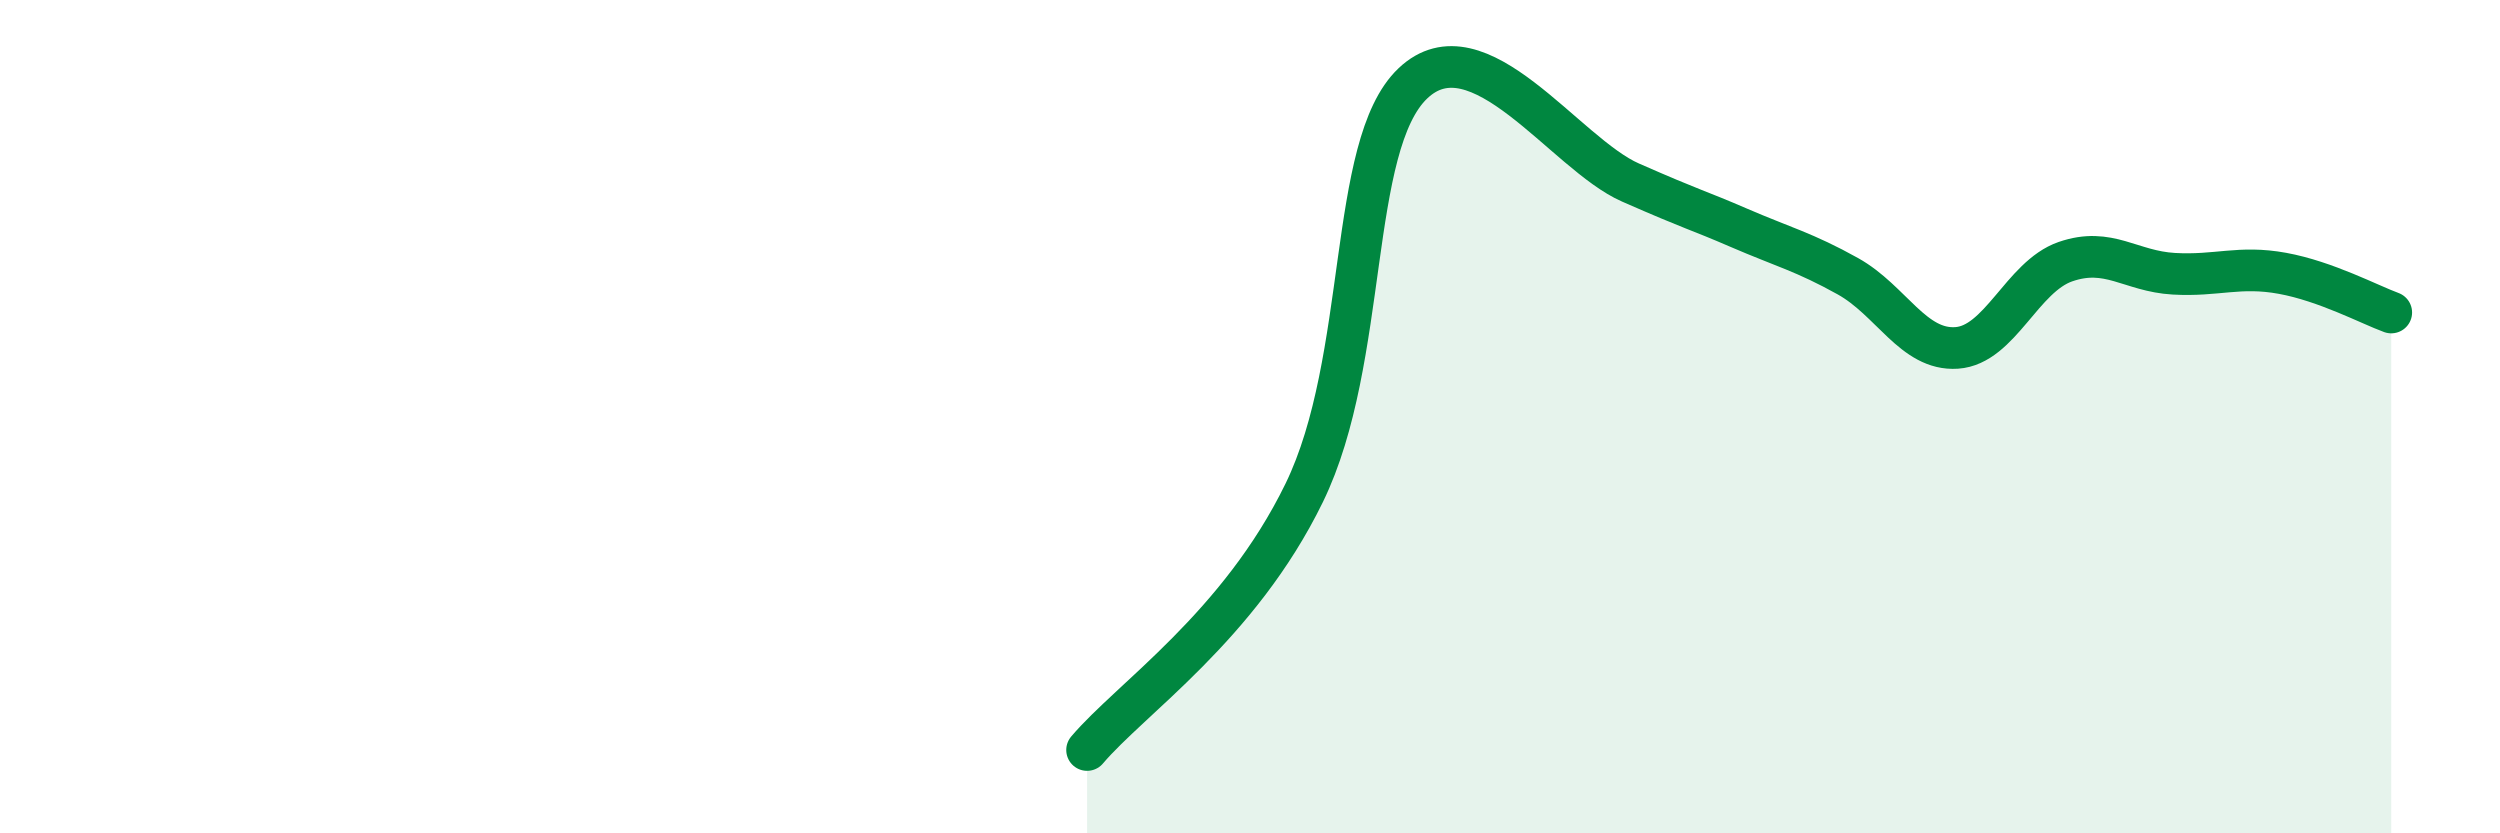 
    <svg width="60" height="20" viewBox="0 0 60 20" xmlns="http://www.w3.org/2000/svg">
      <path
        d="M 26.09,18 C 27.13,16.77 29.74,15.03 31.3,11.83 C 32.86,8.63 32.34,3.49 33.91,2 C 35.48,0.51 37.56,3.69 39.13,4.38 C 40.7,5.07 40.7,5.02 41.74,5.47 C 42.78,5.92 43.31,6.05 44.35,6.63 C 45.39,7.21 45.92,8.42 46.96,8.35 C 48,8.28 48.53,6.64 49.57,6.28 C 50.61,5.92 51.13,6.51 52.17,6.57 C 53.21,6.63 53.74,6.37 54.78,6.56 C 55.82,6.75 56.87,7.31 57.39,7.5L57.39 20L26.09 20Z"
        fill="#008740"
        opacity="0.1"
        stroke-linecap="round"
        stroke-linejoin="round"
      />
      <path
        d="M 26.09,18 C 27.13,16.77 29.74,15.03 31.3,11.83 C 32.86,8.63 32.34,3.49 33.91,2 C 35.48,0.51 37.56,3.69 39.13,4.38 C 40.7,5.07 40.7,5.02 41.74,5.47 C 42.78,5.92 43.31,6.05 44.35,6.63 C 45.39,7.21 45.92,8.42 46.96,8.35 C 48,8.28 48.53,6.64 49.57,6.28 C 50.61,5.92 51.13,6.51 52.17,6.57 C 53.21,6.63 53.74,6.37 54.78,6.56 C 55.82,6.75 56.87,7.31 57.39,7.5"
        stroke="#008740"
        stroke-width="1"
        fill="none"
        stroke-linecap="round"
        stroke-linejoin="round"
      />
    </svg>
  